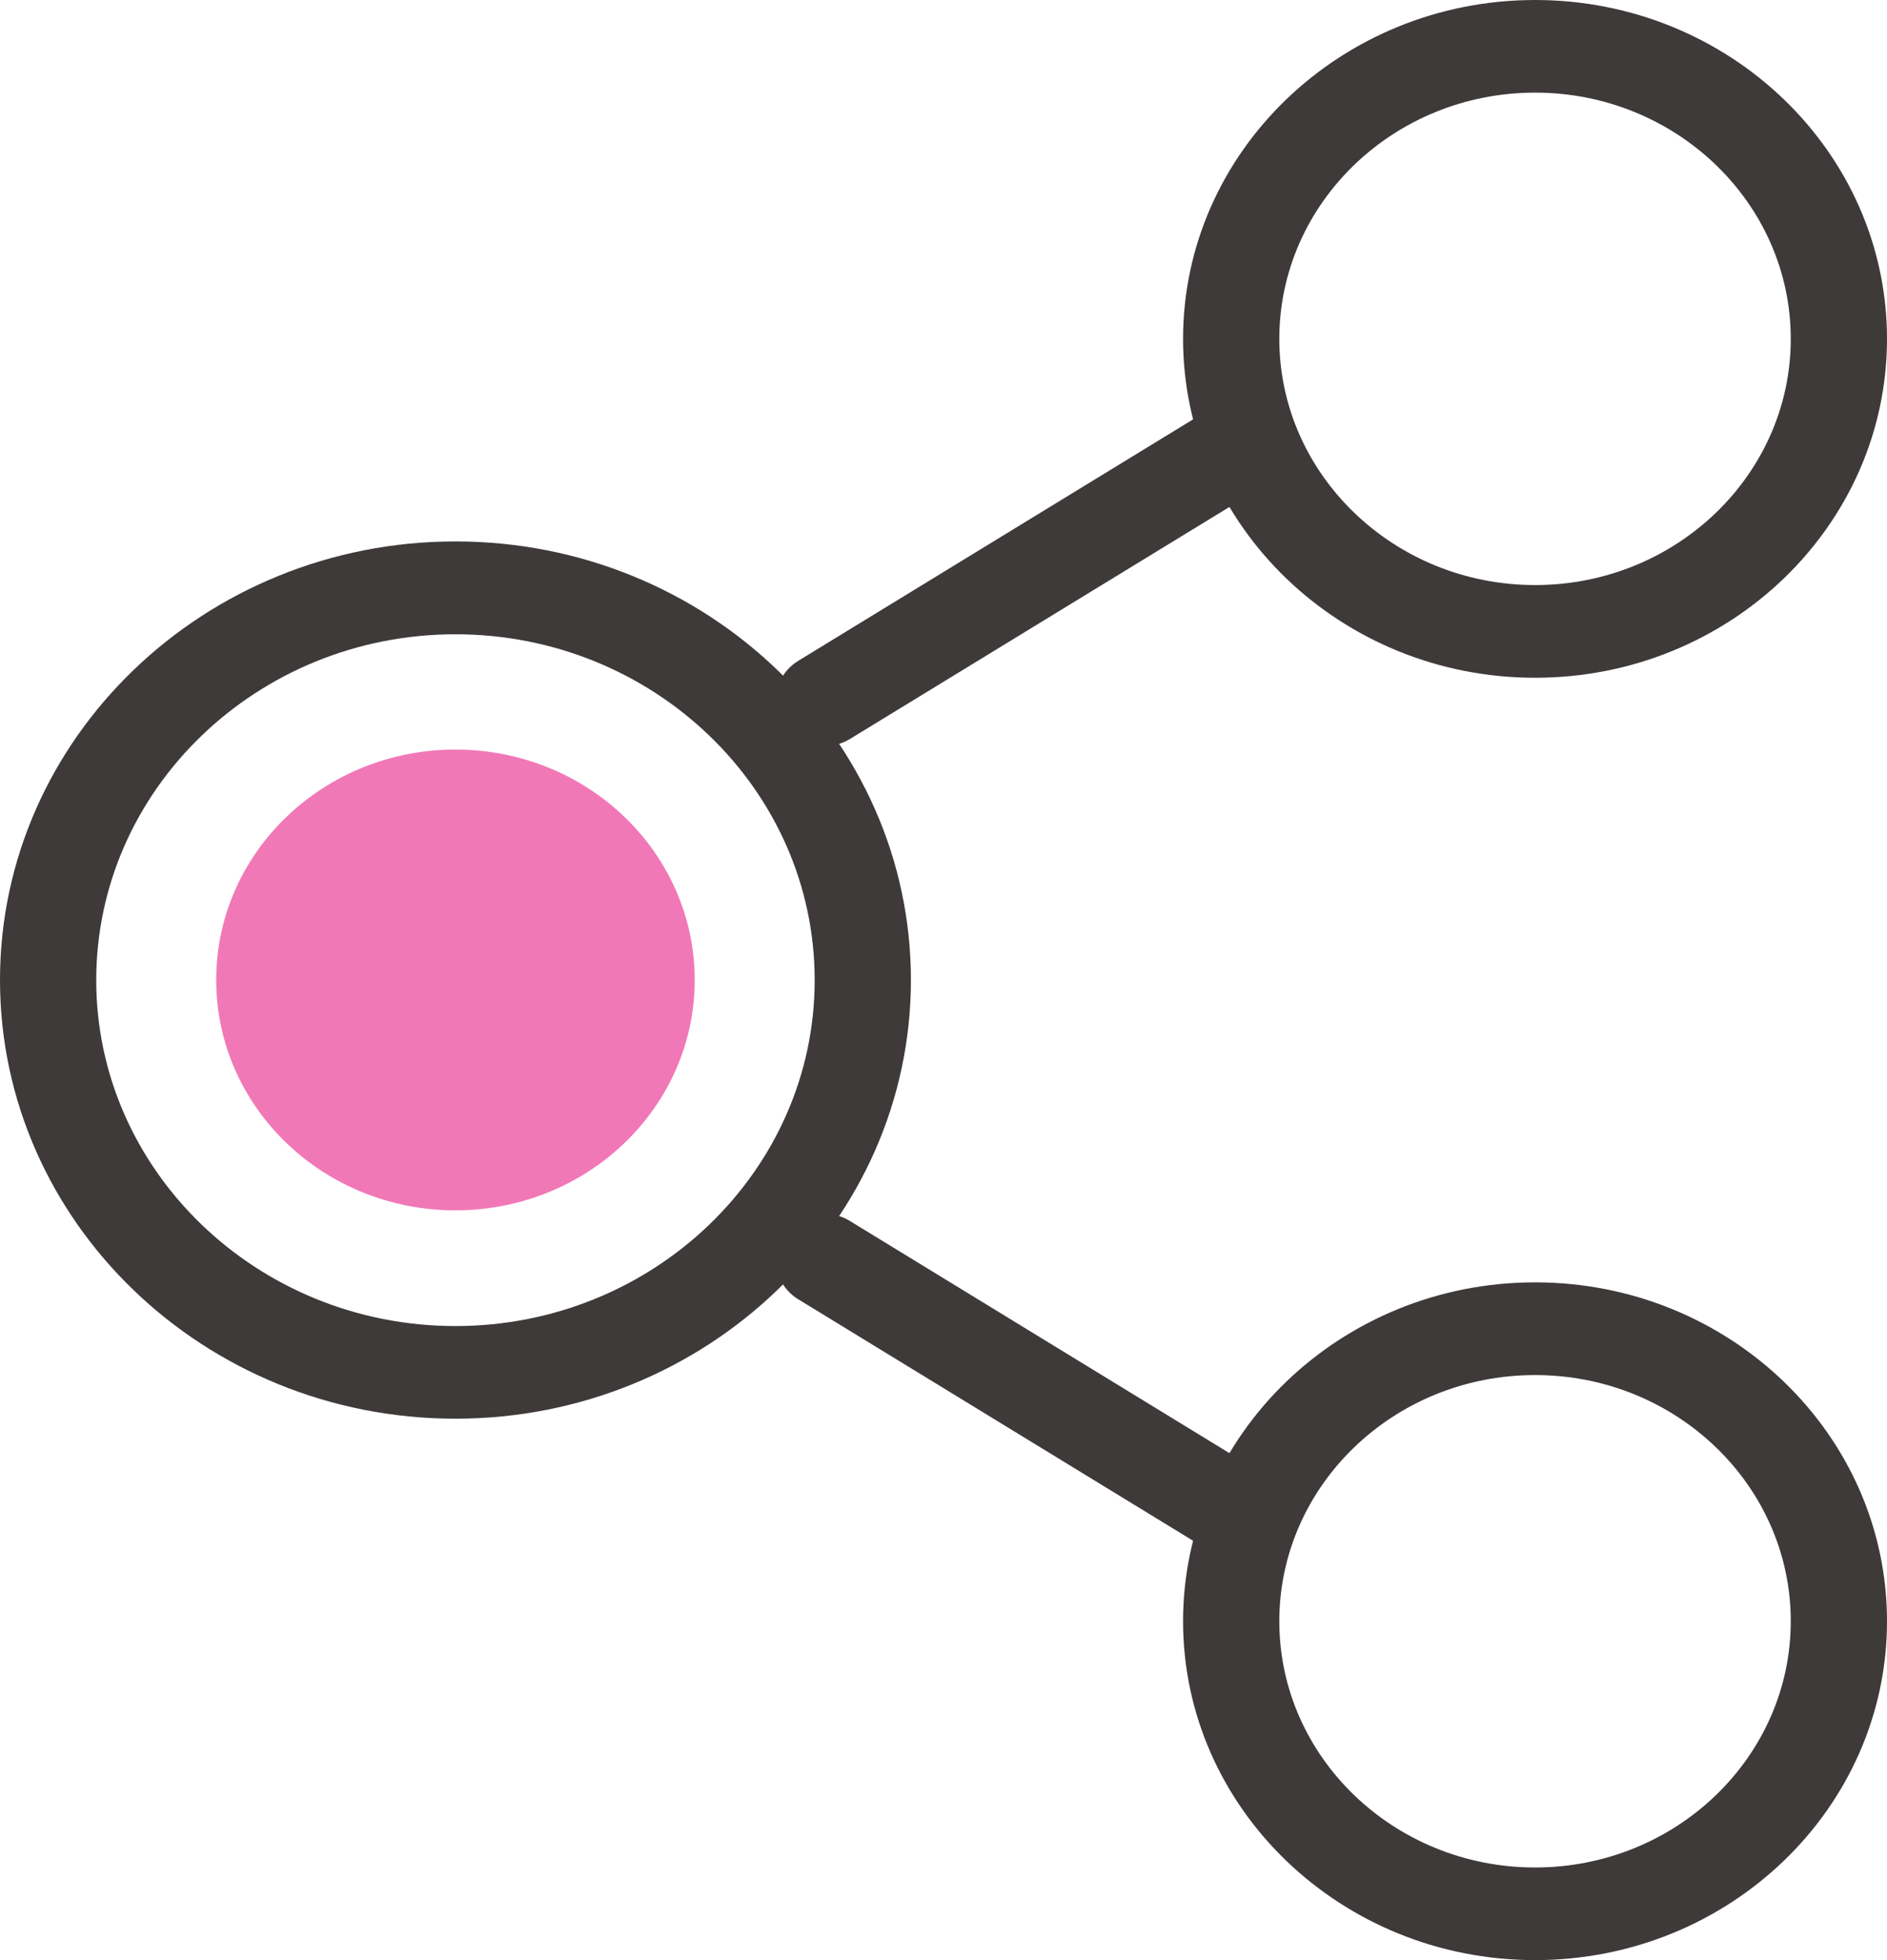 <svg width="26" height="27" viewBox="0 0 26 27" fill="none" xmlns="http://www.w3.org/2000/svg">
<path d="M6.275 19.542C2.814 19.542 0 16.831 0 13.499C0 10.169 2.814 7.458 6.275 7.458C9.734 7.458 12.551 10.166 12.551 13.499C12.551 16.831 9.734 19.542 6.275 19.542ZM6.275 8.737C3.547 8.737 1.326 10.875 1.326 13.501C1.326 16.127 3.547 18.266 6.275 18.266C9.004 18.266 11.225 16.127 11.225 13.501C11.225 10.873 9.004 8.737 6.275 8.737Z" fill="#3E3A39"/>
<path d="M21.151 9.336C18.476 9.336 16.301 7.243 16.301 4.668C16.301 2.093 18.478 0 21.151 0C23.826 0 26 2.093 26 4.668C26 7.243 23.826 9.336 21.151 9.336ZM21.151 1.276C19.206 1.276 17.627 2.799 17.627 4.668C17.627 6.537 19.209 8.059 21.151 8.059C23.095 8.059 24.674 6.537 24.674 4.668C24.674 2.799 23.095 1.276 21.151 1.276Z" fill="#3E3A39"/>
<path d="M21.151 27C18.476 27 16.301 24.907 16.301 22.332C16.301 19.757 18.476 17.664 21.151 17.664C23.826 17.664 26 19.757 26 22.332C26 24.907 23.826 27 21.151 27ZM21.151 18.941C19.206 18.941 17.627 20.463 17.627 22.332C17.627 24.204 19.209 25.724 21.151 25.724C23.095 25.724 24.674 24.201 24.674 22.332C24.674 20.461 23.095 18.941 21.151 18.941Z" fill="#3E3A39"/>
<path d="M9.572 13.499C9.572 11.746 8.096 10.325 6.275 10.325C4.455 10.325 2.979 11.746 2.979 13.499C2.979 15.251 4.455 16.672 6.275 16.672C8.096 16.672 9.572 15.251 9.572 13.499Z" fill="#F178B6"/>
<path d="M11.355 10.28C11.136 10.28 10.921 10.175 10.795 9.985C10.597 9.687 10.689 9.293 10.998 9.103L16.61 5.672C16.92 5.482 17.329 5.57 17.527 5.867C17.724 6.165 17.633 6.559 17.323 6.749L11.708 10.181C11.599 10.246 11.475 10.28 11.355 10.28Z" fill="#3E3A39"/>
<path d="M16.964 21.428C16.843 21.428 16.72 21.396 16.61 21.328L10.998 17.897C10.689 17.707 10.597 17.313 10.795 17.015C10.992 16.717 11.402 16.629 11.711 16.819L17.323 20.251C17.633 20.441 17.724 20.835 17.527 21.133C17.397 21.323 17.182 21.428 16.964 21.428Z" fill="#3E3A39"/>
</svg>
